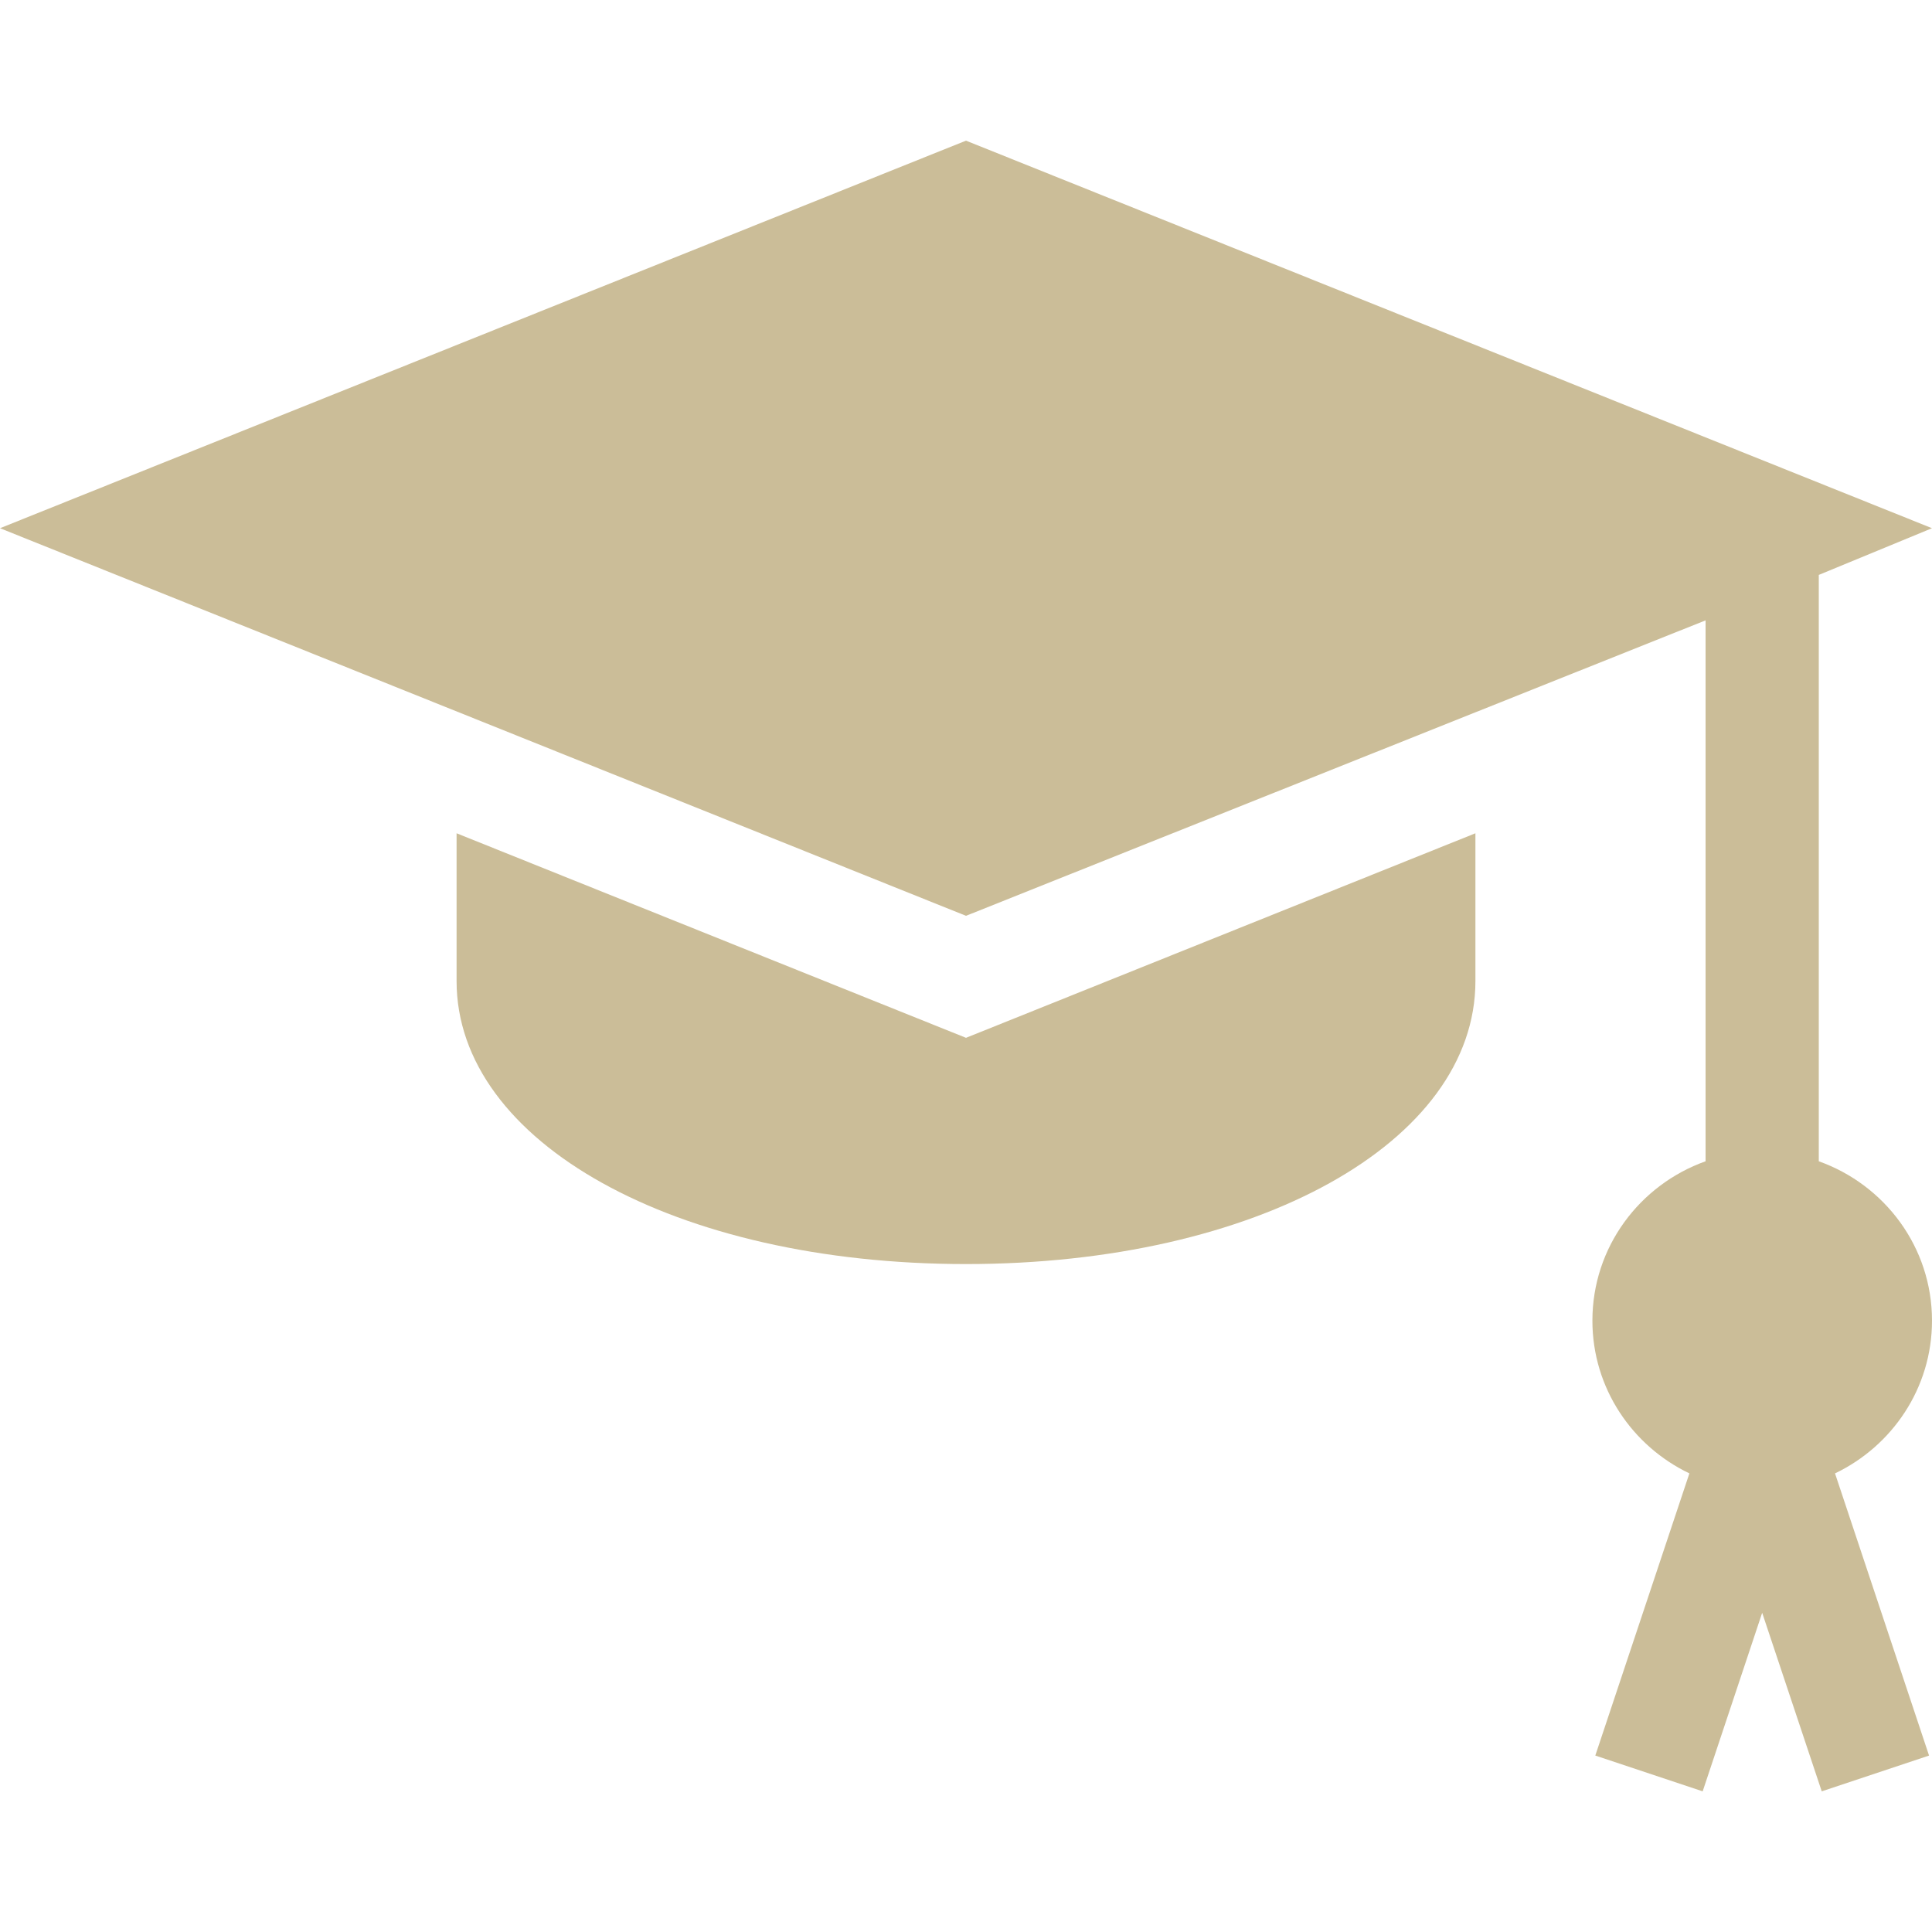<svg width="40" height="40" viewBox="0 0 40 40" fill="none" xmlns="http://www.w3.org/2000/svg">
<path d="M40 27.343C40 25.817 39.017 24.528 37.656 24.043V11.903L40 10.936L20 2.912L0 10.936L20 18.961L35.312 12.844V24.043C33.951 24.528 32.969 25.817 32.969 27.343C32.969 28.739 33.794 29.939 34.977 30.505L33.029 36.347L35.252 37.088L36.484 33.391L37.717 37.088L39.939 36.347L37.992 30.505C39.175 29.939 40 28.739 40 27.343Z" fill="#CBBD98"/>
<path d="M20 21.487L9.453 17.252V20.311C9.453 23.652 13.987 26.171 20 26.171C26.013 26.171 30.547 23.652 30.547 20.311V17.252L20 21.487Z" fill="#CBBD98"/>
</svg>
